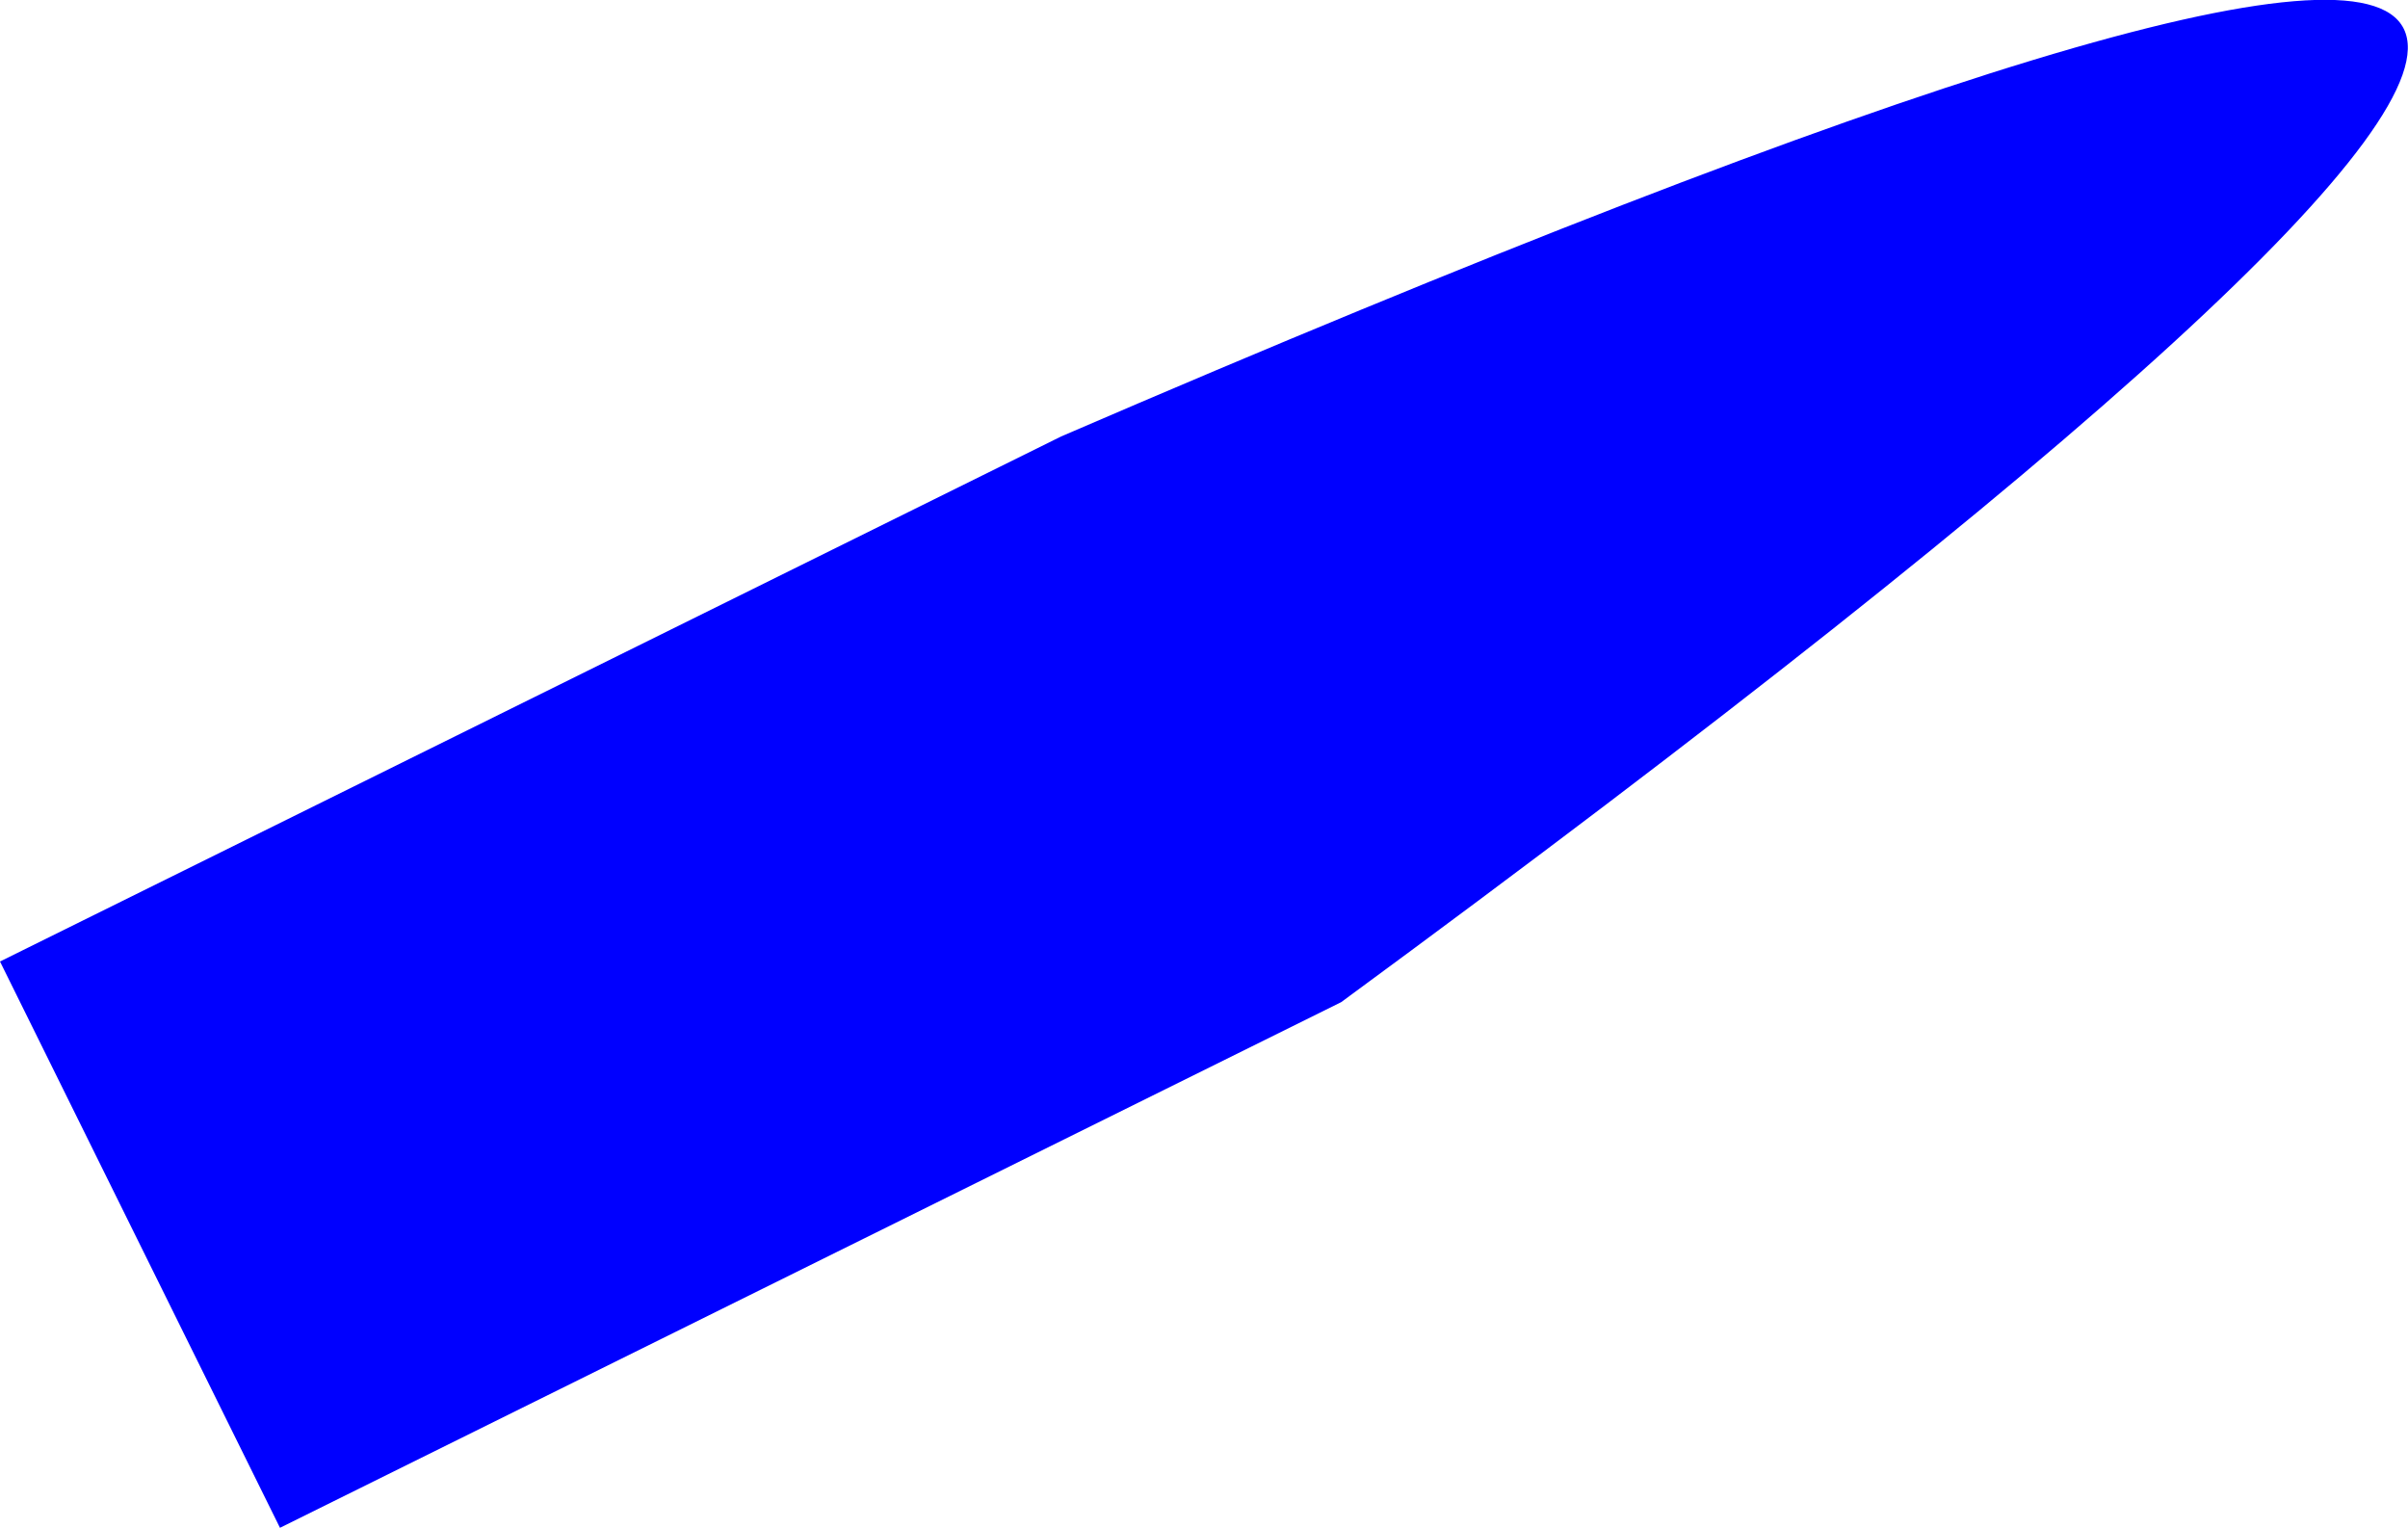<?xml version="1.0" encoding="UTF-8" standalone="no"?>
<svg xmlns:xlink="http://www.w3.org/1999/xlink" height="135.3px" width="213.3px" xmlns="http://www.w3.org/2000/svg">
  <g transform="matrix(1.0, 0.0, 0.0, 1.0, -190.35, -169.65)">
    <path d="M215.15 304.95 L190.35 254.8 284.35 208.3 Q509.8 111.05 309.15 258.4 L215.15 304.95" fill="#0000ff" fill-rule="evenodd" stroke="none"/>
  </g>
</svg>
